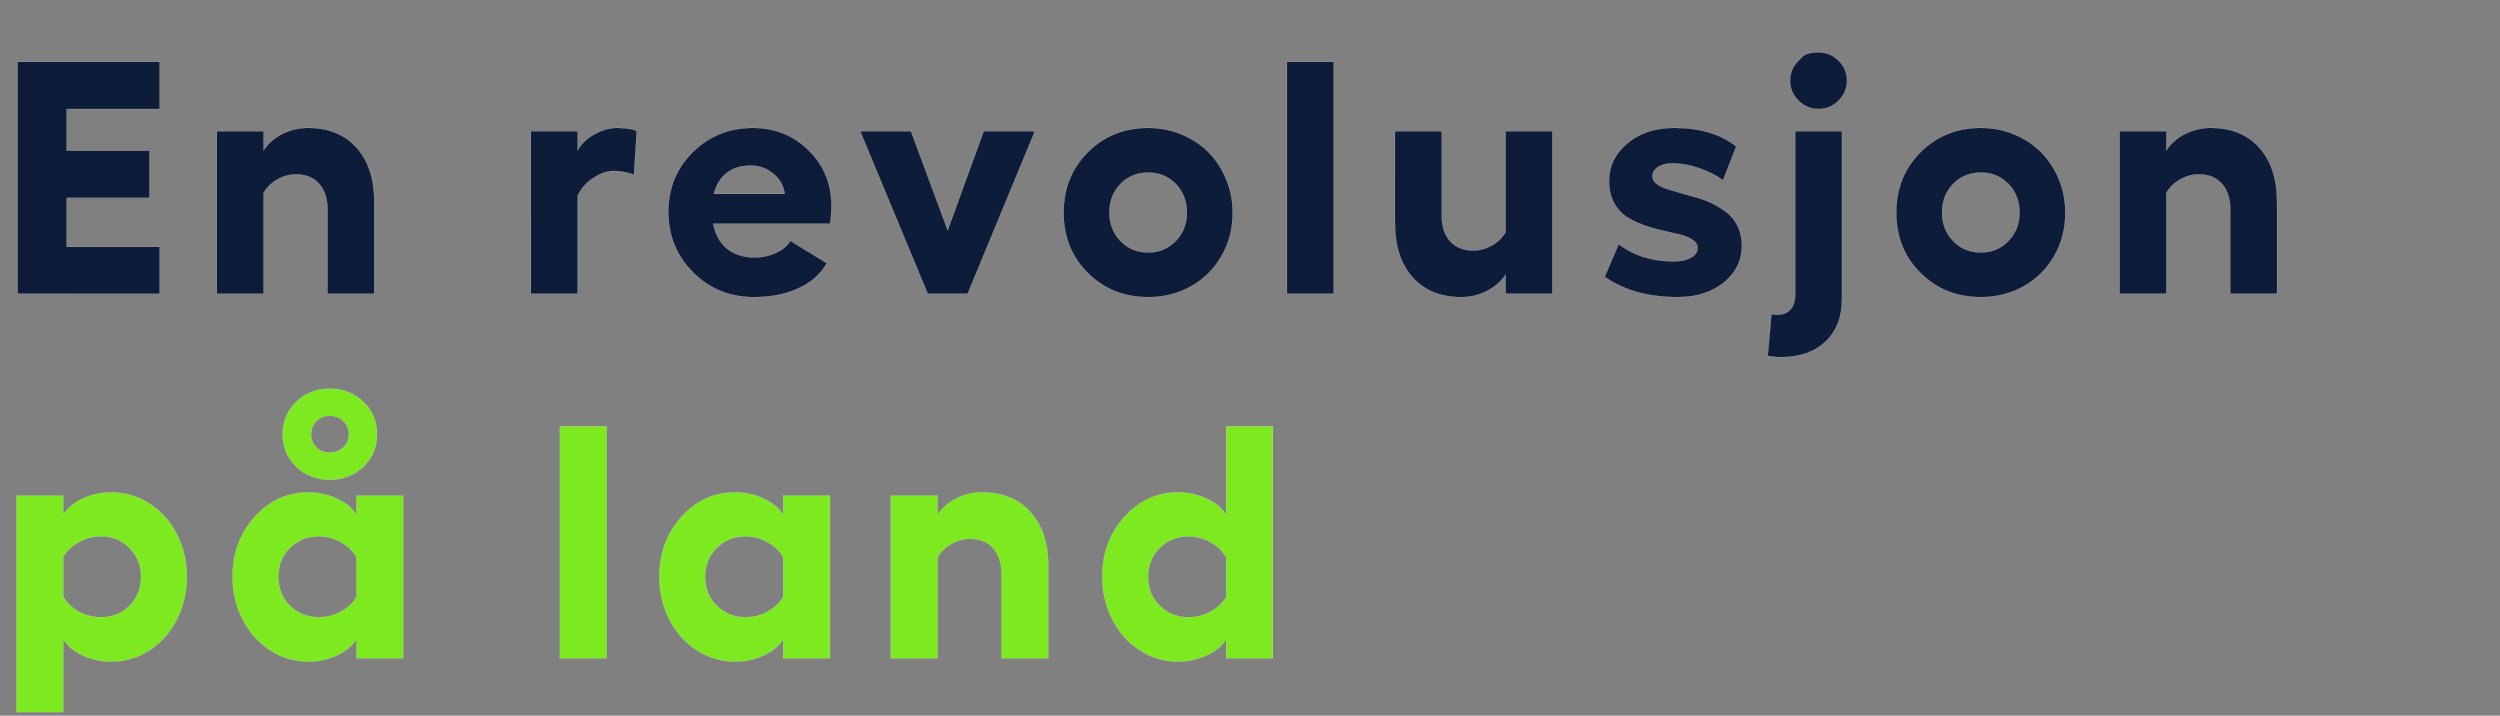 <svg width="177" height="50.667" viewBox="0 0 177 50.667" xmlns="http://www.w3.org/2000/svg"><rect x="0" y="0" width="177" height="50.667" fill="#808080" stroke="none"/><g fill="#0d1c38" stroke="#fff"><path d="M1.248 4.384h10.057v3.333H4.719v2.955h5.864v3.333H4.72v3.47h6.586v3.333H1.248zM21.815 9.057q2.176 0 3.43 1.403t1.254 3.83v6.518h-3.31v-5.956q0-1.18-.595-1.844-.596-.664-1.627-.664-.687 0-1.317.355-.63.355-.985.95v7.159h-3.31V9.286h3.31v1.363q.47-.733 1.323-1.163.853-.43 1.827-.43zM43.67 9.057q.883 0 1.41.206l-.195 3.104q-.733-.264-1.478-.264-.618 0-1.368.476-.75.475-1.14 1.265v6.964h-3.31V9.286h3.31v1.363q.4-.71 1.208-1.151.808-.441 1.564-.441zM58.865 14.543q0 .699-.091 1.294h-8.281q.229 1.168.996 1.781.768.613 1.959.613.779 0 1.495-.332.715-.332 1.013-.848l2.577 1.58q-.63 1.146-1.993 1.776-1.363.63-3.16.63-2.544 0-4.302-1.747-1.758-1.746-1.758-4.3 0-2.509 1.735-4.221 1.736-1.712 4.255-1.712 2.337 0 3.946 1.592 1.61 1.592 1.61 3.894zm-8.326-.813h5.016q-.103-.86-.801-1.432-.7-.573-1.615-.573-1.031 0-1.696.527-.664.527-.904 1.478zM73.27 9.286l-4.765 11.522h-2.818L60.9 9.286h3.596l2.6 7.02 2.554-7.02zM81.294 9.057q1.249 0 2.354.458t1.901 1.254q.796.796 1.26 1.913.464 1.116.464 2.376 0 1.684-.785 3.058-.784 1.375-2.153 2.148-1.369.773-3.04.773-2.555 0-4.273-1.706-1.718-1.707-1.718-4.273 0-2.565 1.718-4.283 1.718-1.718 4.272-1.718zm0 3.16q-1.18 0-1.964.808-.785.808-.785 2.033 0 1.191.785 2.005.784.813 1.964.813 1.157 0 1.947-.813.79-.814.79-2.005 0-1.225-.784-2.033-.785-.807-1.953-.807zM94.427 4.384v16.424h-3.31V4.384zM106.598 9.286h3.31v11.522h-3.31v-1.363q-.493.733-1.334 1.163-.842.43-1.804.43-2.188 0-3.442-1.398t-1.254-3.849V9.286h3.31v5.967q0 1.18.601 1.833.601.652 1.632.652.676 0 1.3-.349.624-.35.99-.945zM118.78 21.037q-3.138 0-5.165-1.443l.985-2.302q1.626 1.214 3.894 1.214.767 0 1.231-.264.464-.263.464-.675 0-.355-.35-.59-.349-.235-.899-.372-.55-.138-1.214-.281-.664-.143-1.328-.378-.665-.235-1.214-.584-.55-.35-.9-.985-.349-.636-.36-1.495-.023-1.626 1.283-2.726 1.305-1.1 3.333-1.1 2.737 0 4.386 1.318l-.939 2.394q-.687-.516-1.678-.86-.99-.343-1.907-.343-.63 0-1.02.263-.389.264-.389.653 0 .298.275.521.275.224.716.361.441.138 1.008.304.567.166 1.151.326.584.16 1.151.447.567.286 1.014.647.446.36.727.945.28.584.292 1.328 0 1.604-1.277 2.64-1.277 1.037-3.27 1.037zM127.332 4.298l.297-.295q.298-.295 1.123-.295.824 0 1.42.59t.596 1.403q0 .824-.596 1.42t-1.42.596q-.825 0-1.42-.596-.596-.596-.596-1.42 0-.813.596-1.403zm-1.913 17.942q.275.046.4.046.596 0 .94-.367.343-.366.343-1.088V9.286h3.31v11.877q0 1.913-1.162 3.018-1.163 1.105-3.155 1.105-.47 0-.94-.091zM140.247 9.057q1.248 0 2.354.458 1.105.458 1.9 1.254.797.796 1.26 1.913.465 1.116.465 2.376 0 1.684-.785 3.058-.785 1.375-2.153 2.148-1.369.773-3.041.773-2.554 0-4.272-1.706-1.718-1.707-1.718-4.273 0-2.565 1.718-4.283 1.718-1.718 4.272-1.718zm0 3.16q-1.18 0-1.964.808-.785.808-.785 2.033 0 1.191.785 2.005.784.813 1.964.813 1.157 0 1.947-.813.79-.814.79-2.005 0-1.225-.784-2.033-.785-.807-1.953-.807zM156.53 9.057q2.176 0 3.43 1.403t1.254 3.83v6.518h-3.31v-5.956q0-1.18-.596-1.844-.595-.664-1.626-.664-.687 0-1.317.355-.63.355-.985.95v7.159h-3.31V9.286h3.31v1.363q.47-.733 1.323-1.163.853-.43 1.826-.43z" stroke-width=".011"/></g><g fill="#7de91f" stroke="#fff"><path d="M7.88 34.86q1.478 0 2.709.795 1.231.796 1.935 2.17.705 1.375.705 3.013t-.705 3.018q-.704 1.38-1.935 2.182t-2.709.802q-1.088 0-2.033-.441-.945-.441-1.369-1.151v5.165h-3.31V35.088h3.31v1.363q.424-.71 1.37-1.15.944-.442 2.032-.442zM7.158 43.7q1.203 0 2.016-.818.814-.82.814-2.045 0-1.214-.82-2.039-.818-.824-2.01-.824-.836 0-1.569.406-.733.407-1.11 1.048v2.818q.377.653 1.099 1.054.721.4 1.58.4zM23.338 33.966q-1.409 0-2.365-.922-.957-.922-.957-2.285 0-1.375.957-2.308.956-.933 2.365-.933 1.42 0 2.388.933t.968 2.308q0 1.363-.968 2.285-.968.922-2.388.922zm0-4.524q-.561 0-.933.372-.373.372-.373.945 0 .55.373.916.372.367.933.367.584 0 .974-.373.389-.372.389-.91 0-.561-.39-.94-.389-.377-.973-.377zm1.901 5.646h3.31v11.523h-3.31v-1.363q-.423.71-1.368 1.15-.945.442-2.033.442-1.478 0-2.715-.802-1.237-.802-1.947-2.182t-.71-3.018q0-2.497 1.563-4.238 1.564-1.74 3.809-1.74 1.076 0 2.027.446.95.447 1.374 1.145zm-2.668 8.613q.836 0 1.563-.4.727-.401 1.105-1.031v-2.818q-.378-.653-1.105-1.065-.727-.412-1.563-.412-1.214 0-2.04.819-.824.819-.824 2.044 0 1.226.825 2.045.825.818 2.039.818zM42.95 30.186v16.425h-3.31V30.186zM55.452 35.088h3.31v11.523h-3.31v-1.363q-.424.71-1.369 1.15-.944.442-2.033.442-1.477 0-2.714-.802-1.237-.802-1.947-2.182t-.71-3.018q0-2.497 1.563-4.238 1.564-1.74 3.808-1.74 1.077 0 2.028.446.95.447 1.374 1.145zm-2.668 8.613q.836 0 1.563-.4.727-.401 1.105-1.031v-2.818q-.378-.653-1.105-1.065-.727-.412-1.563-.412-1.215 0-2.04.819-.824.819-.824 2.044 0 1.226.825 2.045.824.818 2.039.818zM69.536 34.86q2.176 0 3.43 1.402 1.254 1.403 1.254 3.832v6.517h-3.31v-5.956q0-1.18-.595-1.844-.596-.665-1.627-.665-.687 0-1.317.356-.63.355-.985.95v7.159h-3.31V35.088h3.31v1.363q.47-.733 1.323-1.162.853-.43 1.827-.43zM86.815 30.186h3.31v16.425h-3.31v-1.363q-.424.71-1.369 1.15-.945.442-2.033.442-1.477 0-2.714-.802-1.237-.802-1.948-2.182-.71-1.38-.71-3.018 0-2.497 1.564-4.238 1.563-1.74 3.808-1.74 1.077 0 2.027.446.951.447 1.375 1.145zm-2.669 13.515q.836 0 1.564-.4.727-.401 1.105-1.031v-2.818q-.378-.653-1.105-1.065-.728-.412-1.564-.412-1.214 0-2.039.819-.824.819-.824 2.044 0 1.226.824 2.045.825.818 2.04.818z" stroke-width=".011"/></g></svg>